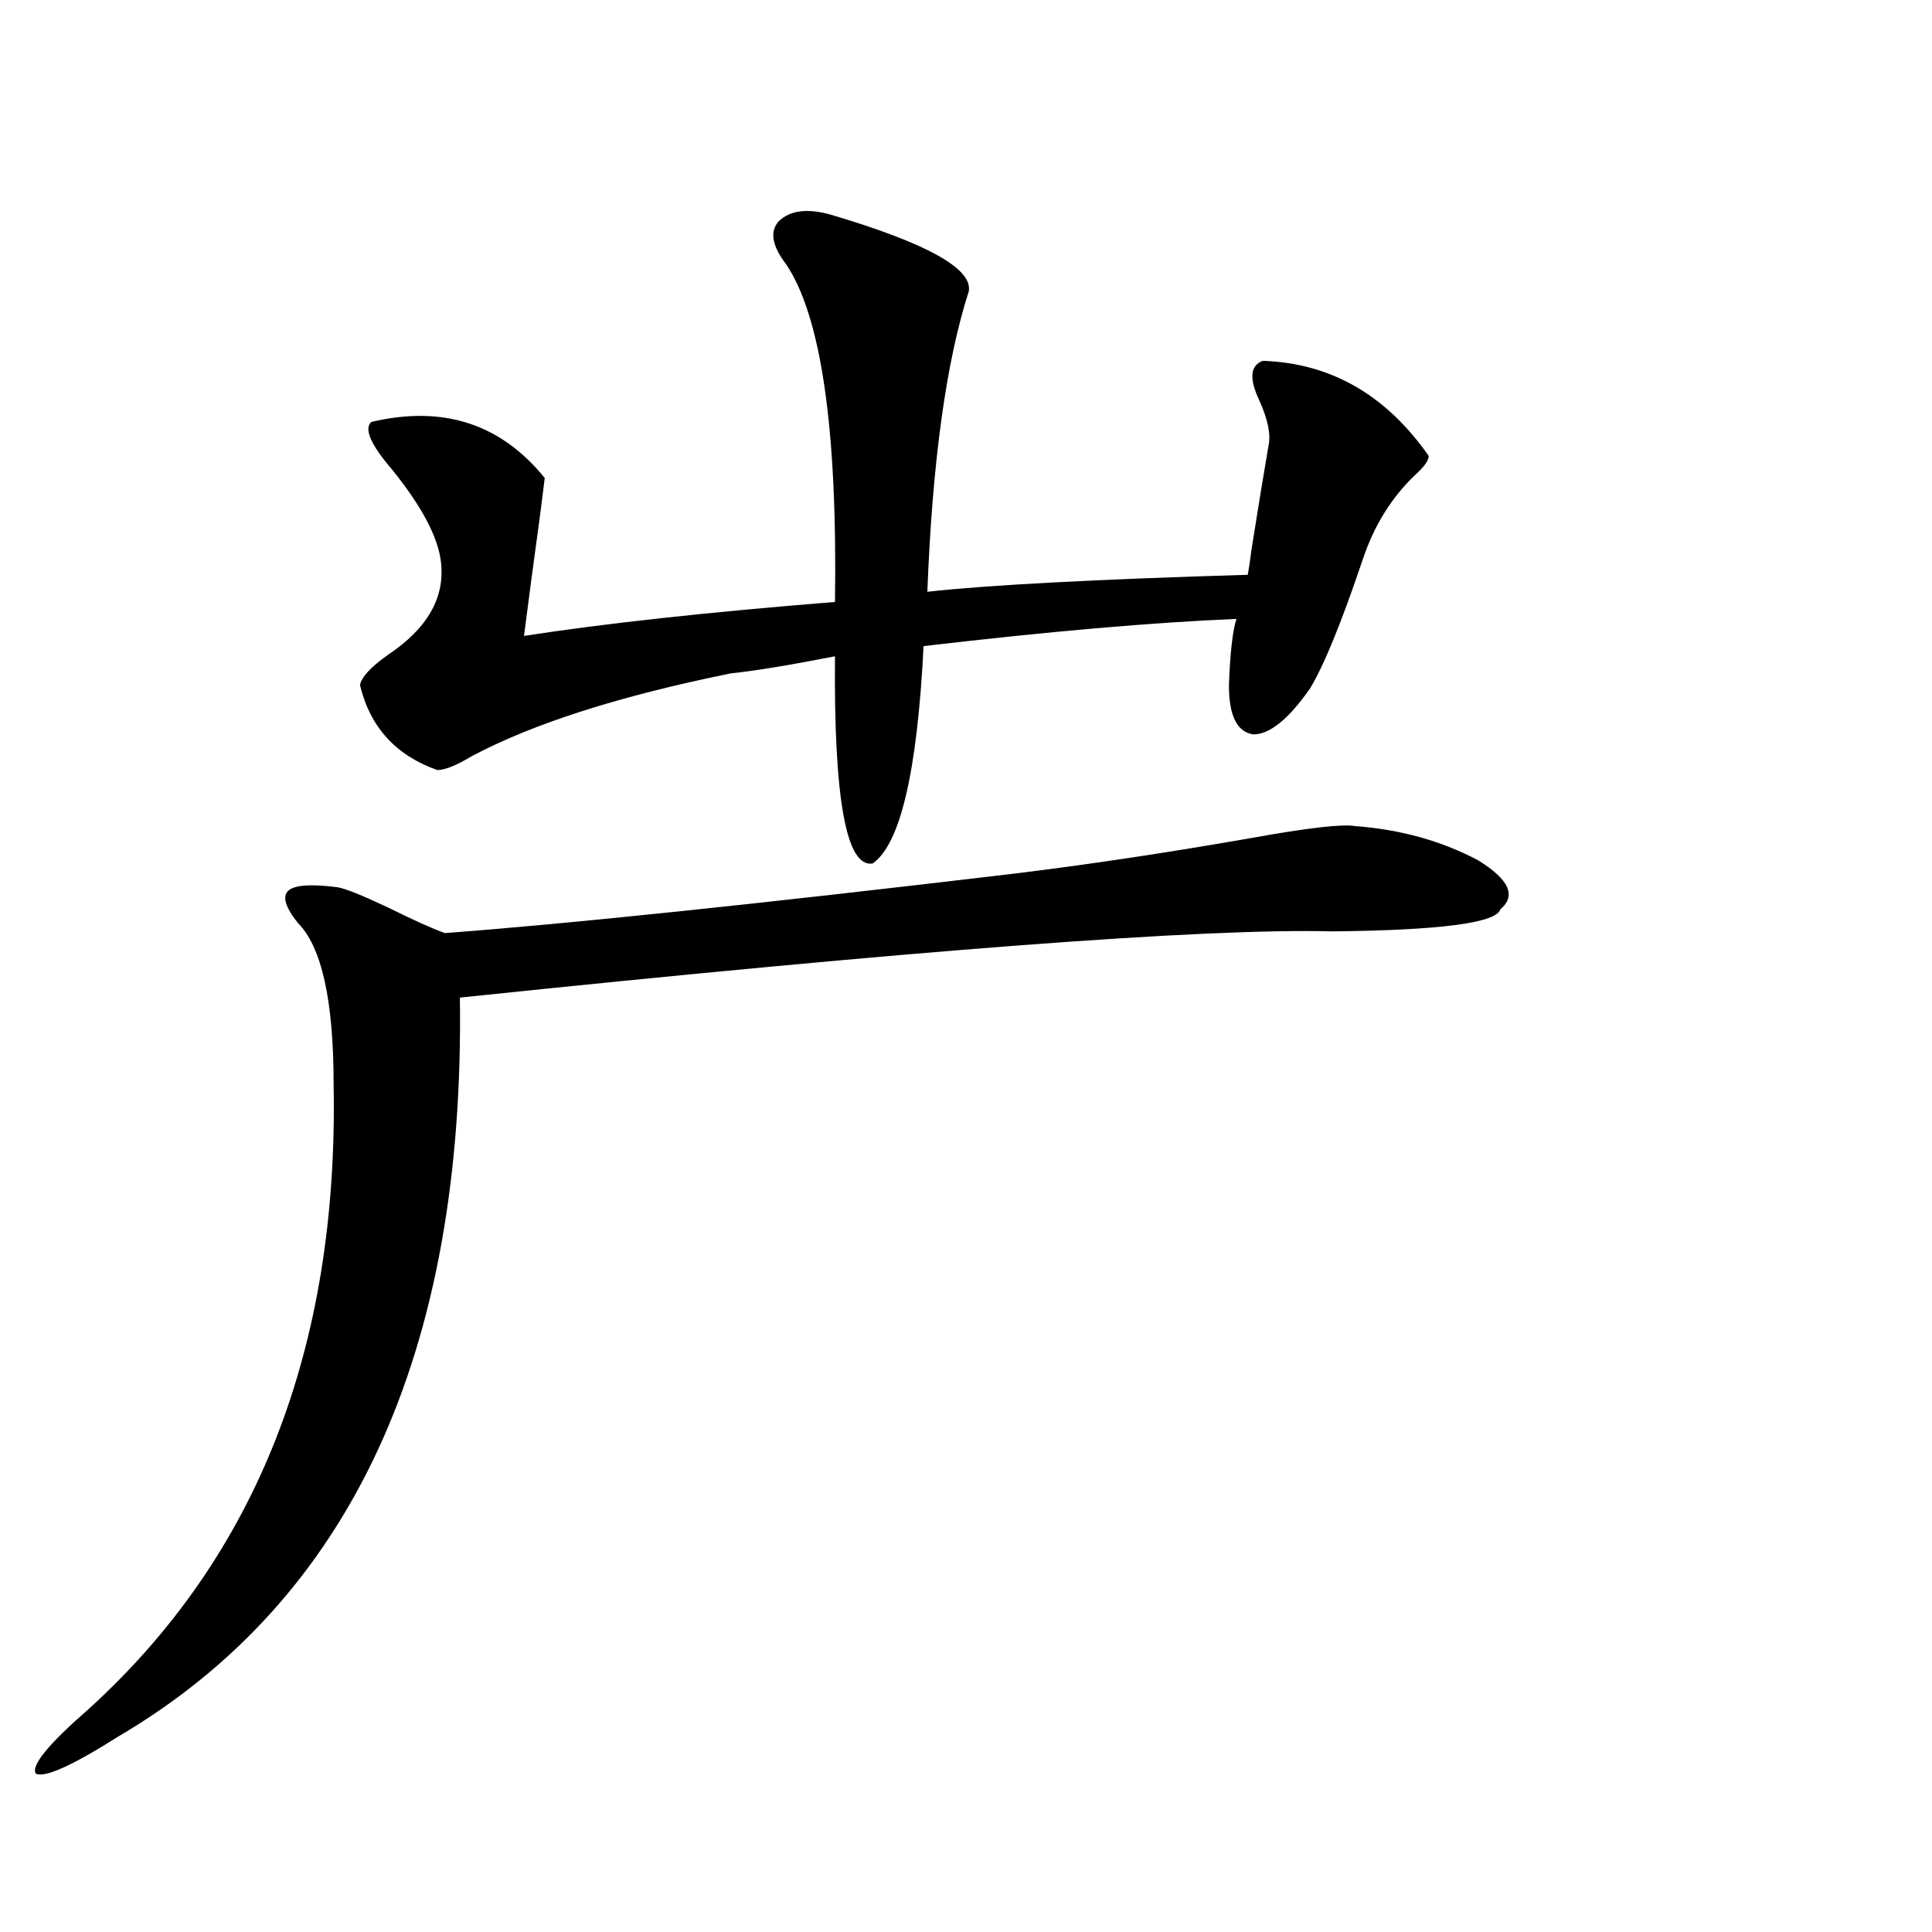 <?xml version="1.0" encoding="utf-8"?>
<!-- Generator: Adobe Illustrator 16.0.0, SVG Export Plug-In . SVG Version: 6.00 Build 0)  -->
<!DOCTYPE svg PUBLIC "-//W3C//DTD SVG 1.1//EN" "http://www.w3.org/Graphics/SVG/1.1/DTD/svg11.dtd">
<svg version="1.1" id="图层_1" xmlns="http://www.w3.org/2000/svg" xmlns:xlink="http://www.w3.org/1999/xlink" x="0px" y="0px"
	 width="1000px" height="1000px" viewBox="0 0 1000 1000" enable-background="new 0 0 1000 1000" xml:space="preserve">
<path d="M524.866,452.195c38.368-4.683,79.343-10.835,122.924-18.457c29.268-5.273,47.148-7.319,53.657-6.152
	c23.414,1.758,44.542,7.622,63.413,17.578c16.25,9.971,20.152,18.457,11.707,25.488c-1.951,7.031-30.899,10.85-86.827,11.426
	c-65.699-1.758-216.26,9.668-451.696,34.277C240.635,700.35,181.78,827.791,61.462,898.68c-24.07,15.23-38.383,21.671-42.926,19.336
	c-2.607-4.105,6.494-15.243,27.316-33.398C133,805.516,175.271,697.713,172.679,561.18c0-43.354-6.189-71.191-18.536-83.496
	c-6.509-8.198-8.14-13.76-4.878-16.699c3.247-2.925,11.707-3.516,25.365-1.758c3.902,0.591,12.683,4.106,26.341,10.547
	c13.003,6.455,22.759,10.85,29.268,13.184C293.316,478.274,391.531,468.016,524.866,452.195z M430.234,111.18
	c49.419,14.653,73.169,27.837,71.218,39.551c-11.707,36.338-18.872,88.193-21.463,155.566c31.859-3.516,87.147-6.44,165.85-8.789
	c0.64-3.516,1.296-7.91,1.951-13.184c3.247-20.503,6.174-38.369,8.78-53.613c1.296-5.85-0.335-13.76-4.878-23.73
	c-5.213-11.123-4.558-17.866,1.951-20.215c35.121,1.182,63.733,17.578,85.852,49.219c0,2.349-2.286,5.576-6.829,9.668
	c-12.363,11.729-21.463,26.367-27.316,43.945c-11.067,32.822-20.167,55.083-27.316,66.797c-11.067,15.82-20.823,23.73-29.268,23.73
	c-8.46-1.167-12.683-9.668-12.683-25.488c0.64-16.987,1.951-28.413,3.902-34.277c-42.926,1.758-96.918,6.455-161.947,14.063
	c-3.262,65.039-12.042,102.544-26.341,112.5c-13.658,2.349-20.167-33.398-19.512-107.227c-24.07,4.697-41.95,7.622-53.657,8.789
	c-57.895,11.729-102.772,26.079-134.631,43.066c-7.805,4.697-13.658,7.031-17.561,7.031c-21.463-7.607-34.801-22.261-39.999-43.945
	c0.64-4.092,5.518-9.365,14.634-15.82c20.152-13.472,29.268-29.292,27.316-47.461c-1.311-12.881-9.756-29.004-25.365-48.34
	c-11.067-12.881-14.634-21.094-10.731-24.609c37.072-8.789,66.98,0.879,89.754,29.004c-1.311,11.138-3.582,28.428-6.829,51.855
	c-1.951,15.244-3.262,25.2-3.902,29.883c41.615-6.44,95.272-12.305,160.972-17.578c1.296-89.648-7.165-147.944-25.365-174.902
	c-7.165-9.365-8.46-16.699-3.902-21.973C408.771,108.846,417.871,107.664,430.234,111.18z"/>
</svg>
